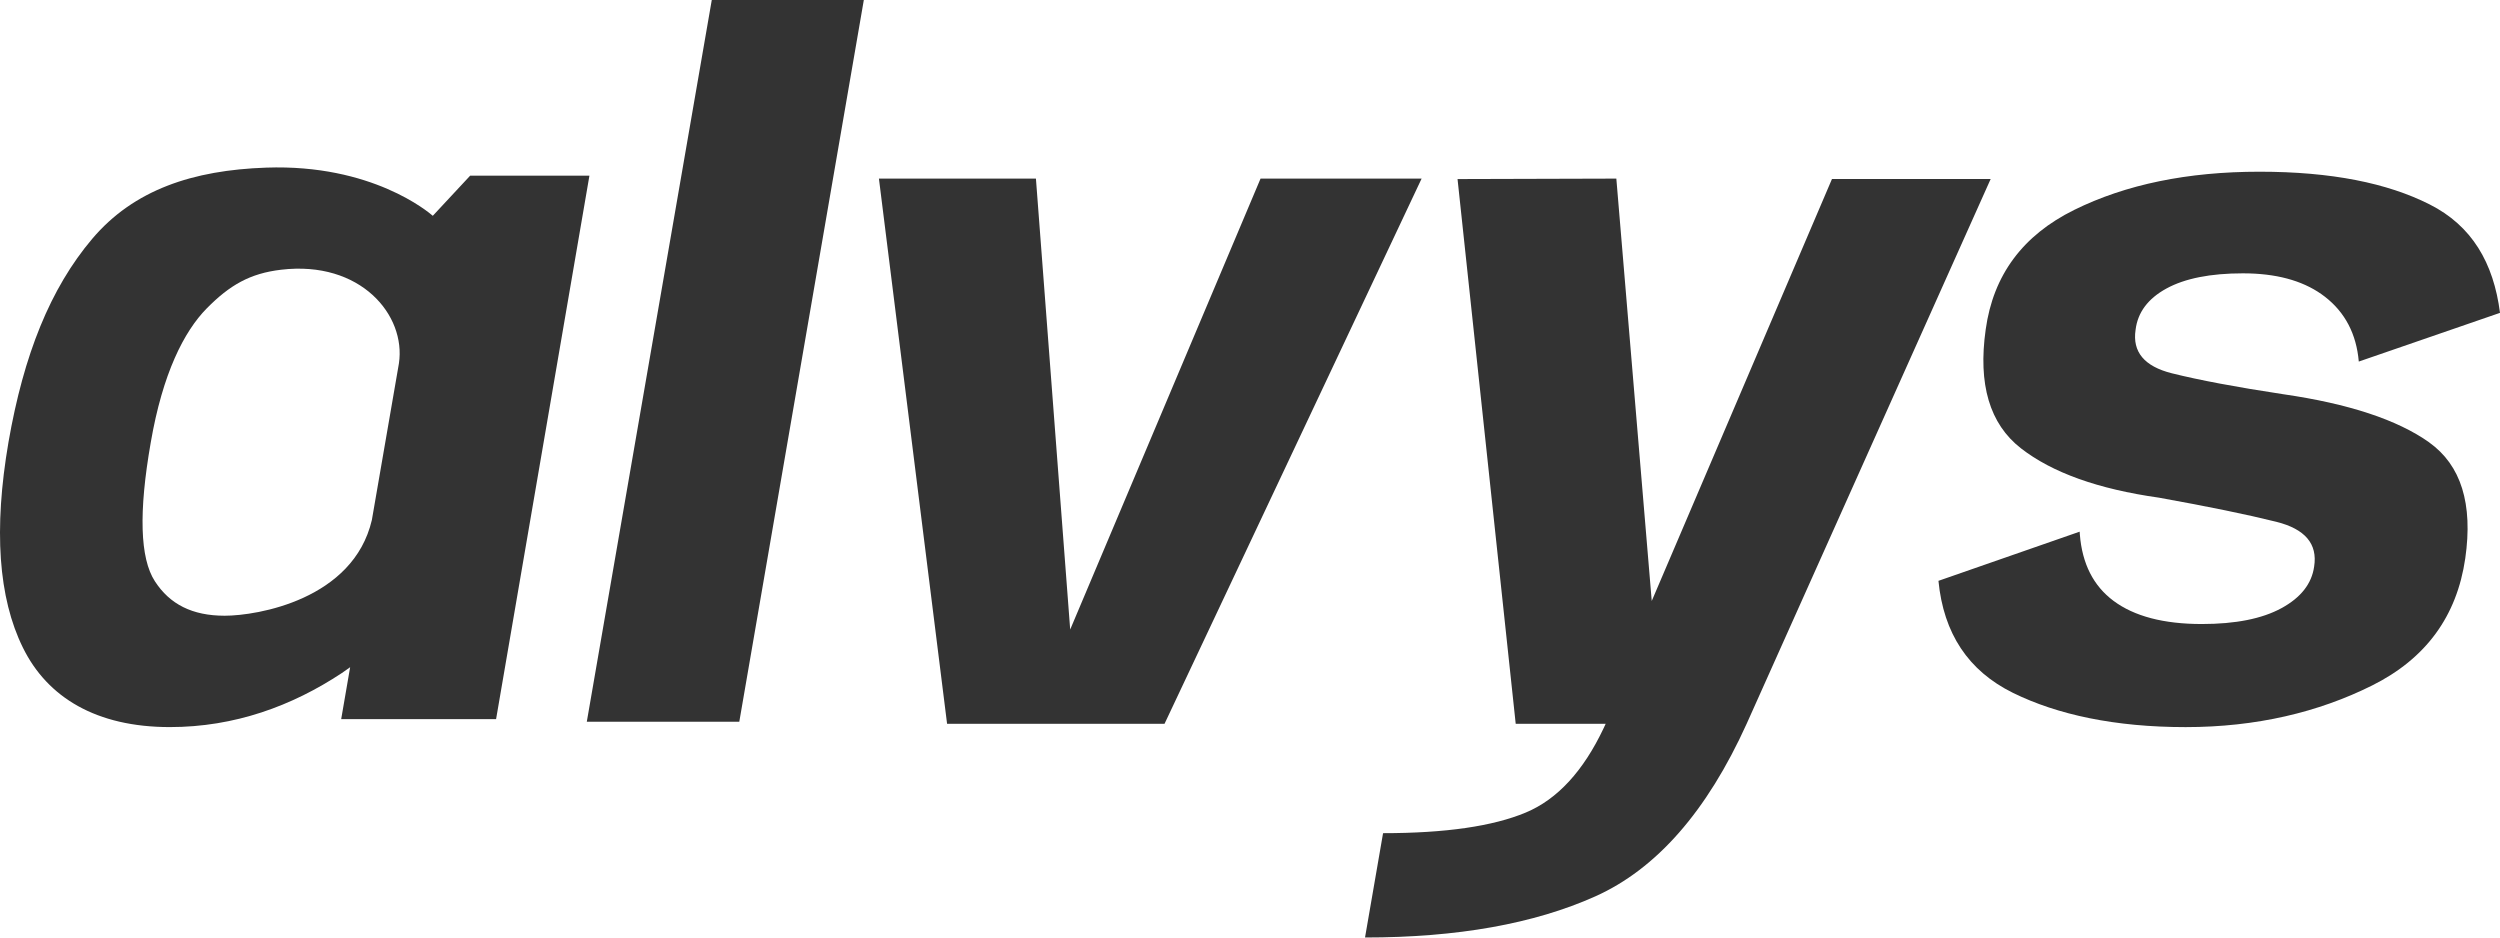 <?xml version="1.0" encoding="utf-8"?>
<svg xmlns="http://www.w3.org/2000/svg" fill="none" height="100%" overflow="visible" preserveAspectRatio="none" style="display: block;" viewBox="0 0 200 75" width="100%">
<g id="Flattened">
<path d="M132.139 48.078L146.556 14.325L146.551 14.319H159.254L139.733 57.9C136.558 64.909 132.518 69.516 127.624 71.71C122.73 73.903 116.585 75 109.202 75L110.645 66.654C115.623 66.654 119.435 66.103 122.068 65.001C124.59 63.944 126.666 61.691 128.297 58.243L128.453 57.906H121.257L116.603 14.325L129.307 14.288L132.139 48.078Z" fill="#333333"/>
<path d="M180.76 13.737C186.515 13.737 190.981 14.643 194.359 16.347C197.745 18.05 199.489 21.021 200 25.028L188.703 28.925C188.511 26.72 187.608 24.992 185.998 23.742C184.487 22.57 182.469 21.947 179.943 21.874L179.432 21.867C176.835 21.867 174.796 22.272 173.317 23.08C171.838 23.889 171.014 24.992 170.846 26.389C170.581 28.153 171.55 29.311 173.75 29.863C175.956 30.414 178.921 30.972 182.648 31.536C187.89 32.295 191.794 33.582 194.343 35.395H194.337C196.885 37.215 197.848 40.303 197.222 44.665C196.549 49.303 194.067 52.692 189.774 54.836C185.48 56.98 180.502 58.169 174.85 58.169C169.199 58.169 164.588 57.176 161.028 55.424C157.469 53.666 155.485 50.682 155.076 46.467L166.373 42.533L166.388 42.761C166.574 45.099 167.471 46.867 169.078 48.066C170.738 49.303 173.095 49.922 176.149 49.922C178.843 49.922 180.965 49.499 182.516 48.654C184.067 47.809 184.939 46.7 185.131 45.327C185.42 43.514 184.41 42.319 182.101 41.743C179.792 41.167 176.66 40.523 172.716 39.813C167.852 39.127 164.172 37.809 161.671 35.861C159.17 33.913 158.232 30.739 158.857 26.352C159.458 22.008 161.822 18.822 165.946 16.788C170.071 14.754 175.007 13.737 180.76 13.737Z" fill="#333333"/>
<path clip-rule="evenodd" d="M21.302 13.41C29.753 13.116 34.286 16.974 34.624 17.264L37.613 14.053H47.154L39.687 57.53H27.295L28.011 53.376C27.92 53.438 27.832 53.502 27.744 53.565C27.617 53.658 27.488 53.751 27.35 53.842C23.369 56.476 18.776 58.167 13.587 58.167C7.713 58.167 3.793 55.802 1.833 51.813C-0.133 47.831 -0.517 42.347 0.679 35.369C1.899 28.36 4.028 23.072 7.365 19.12C10.702 15.175 15.434 13.612 21.302 13.41ZM17.97 49.259H17.977C17.975 49.259 17.974 49.258 17.973 49.258L17.97 49.259ZM31.913 29.076C32.496 25.21 28.847 20.829 22.498 21.577C19.991 21.871 18.373 22.815 16.545 24.665C14.718 26.516 13.01 29.885 12.06 35.399C11.086 40.962 11.195 44.663 12.391 46.502C13.581 48.339 15.377 49.257 17.973 49.258C20.578 49.258 28.264 47.964 29.749 41.6L31.913 29.076Z" fill="#333333" fill-rule="evenodd"/>
<path d="M82.874 14.288L85.615 50.363L100.844 14.288H113.729L93.161 57.906H75.767L70.314 14.288H82.874Z" fill="#333333"/>
<path d="M59.143 57.74H46.944L56.942 0H69.106L59.143 57.74Z" fill="#333333"/>
</g>
</svg>